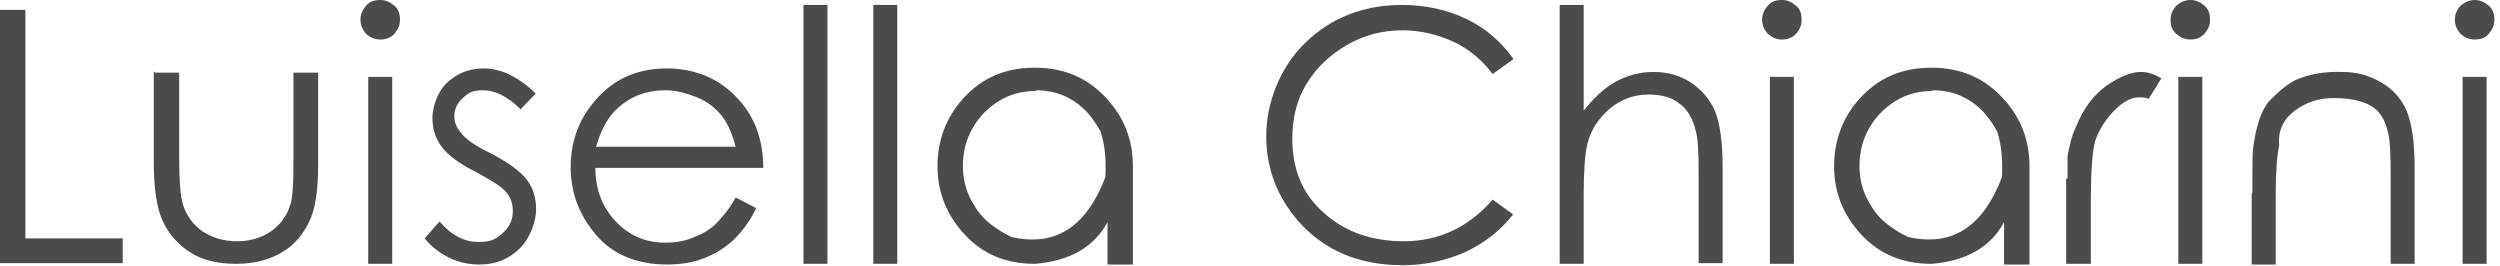<?xml version="1.0" encoding="UTF-8"?>
<svg id="Livello_1" xmlns="http://www.w3.org/2000/svg" version="1.1" viewBox="0 0 354.4 37.7">
  <!-- Generator: Adobe Illustrator 29.3.1, SVG Export Plug-In . SVG Version: 2.1.0 Build 151)  -->
  <defs>
    <style>
      .st0 {
        fill: #4b4b4b;
      }
    </style>
  </defs>
  <g id="SvgjsG1713">
    <path class="st0" d="M0,1.4h3.6v32.4h13.8v3.5H0V1.4h0ZM22,10.3h3.4v12.4c0,3,.2,5.1.5,6.2.5,1.6,1.4,2.9,2.8,3.9,1.4.9,3,1.4,4.9,1.4s3.5-.5,4.8-1.4,2.2-2.1,2.7-3.6c.4-1,.5-3.2.5-6.5v-12.4h3.5v13c0,3.7-.4,6.4-1.3,8.2s-2.1,3.3-3.9,4.3c-1.7,1-3.8,1.6-6.4,1.6-2.6,0-4.8-.5-6.5-1.6s-3-2.5-3.9-4.4-1.3-4.7-1.3-8.5v-12.8h0ZM53.9,0c.8,0,1.4.3,2,.8.6.5.8,1.2.8,2s-.3,1.4-.8,2c-.6.6-1.2.8-2,.8s-1.4-.3-2-.8c-.5-.6-.8-1.2-.8-2,0-.8.3-1.4.8-2S53.1,0,53.9,0ZM52.2,10.9h3.4v26.5h-3.4V10.9ZM76,13.2l-2.2,2.3c-1.8-1.8-3.6-2.7-5.3-2.7s-2.1.4-2.9,1.1c-.8.7-1.2,1.6-1.2,2.6,0,.8.3,1.6,1,2.4.6.8,2,1.8,4.1,2.8,2.5,1.3,4.3,2.6,5.2,3.8.9,1.2,1.3,2.6,1.3,4.2s-.8,4-2.3,5.5-3.4,2.3-5.7,2.3c-1.5,0-3-.3-4.4-1s-2.5-1.6-3.4-2.7l2.1-2.4c1.7,2,3.6,2.9,5.5,2.9s2.5-.4,3.5-1.3c1-.9,1.4-1.9,1.4-3.1,0-1-.3-1.9-.9-2.6-.6-.8-2.1-1.7-4.3-2.9-2.4-1.2-4-2.4-4.9-3.6-.9-1.2-1.3-2.6-1.3-4.1s.7-3.7,2.1-5,3.1-2,5.2-2c2.4,0,4.9,1.2,7.4,3.6h0ZM104.3,28l2.9,1.5c-.9,1.9-2,3.3-3.2,4.5-1.2,1.1-2.6,2-4.2,2.6-1.5.6-3.3.9-5.2.9-4.3,0-7.7-1.4-10.1-4.2-2.4-2.8-3.6-6-3.6-9.6,0-3.4,1-6.4,3.1-9,2.6-3.3,6.1-5,10.5-5s8.1,1.7,10.8,5.1c1.9,2.4,2.9,5.4,2.9,9h-23.8c0,3.1,1,5.6,2.9,7.6s4.2,3,7,3c1.4,0,2.7-.2,3.9-.7,1.3-.5,2.4-1.1,3.2-1.9s1.9-2,2.9-3.8h0ZM104.3,20.8c-.5-1.8-1.1-3.3-2-4.4s-2-2-3.5-2.6-2.9-1-4.5-1c-2.6,0-4.8.8-6.7,2.5-1.4,1.2-2.4,3.1-3.1,5.5h19.7,0ZM113.9.7h3.4v36.7h-3.4V.7ZM123.8.7h3.4v36.7h-3.4V.7ZM146.8,9.6c4.1,0,7.5,1.5,10.1,4.4,2.5,2.7,3.7,5.9,3.7,9.6,0,9.1,0,13.8,0,13.9h-3.6v-6c-1.9,3.5-5.3,5.5-10.3,5.9-4.1,0-7.4-1.4-9.9-4.1-2.6-2.8-3.9-6-3.9-9.7,0-3.7,1.2-6.9,3.6-9.6,2.7-3,6.1-4.4,10.1-4.4h0ZM146.8,12.9c-2.8,0-5.2,1-7.3,3.1-2,2.1-3,4.6-3,7.6,0,1.9.5,3.8,1.6,5.5,1,1.8,2.8,3.3,5.3,4.5,6.2,1.4,10.6-1.4,13.3-8.5.1-2.3,0-4.4-.7-6.5-.5-.9-1.1-1.8-1.9-2.7-2-2.1-4.4-3.1-7.2-3.1h0ZM214.5,8.4l-2.9,2.1c-1.5-2-3.4-3.6-5.6-4.6-2.2-1-4.6-1.6-7.2-1.6-2.9,0-5.5.7-7.9,2.1-2.4,1.4-4.3,3.2-5.7,5.5s-2,4.9-2,7.8c0,4.4,1.5,7.9,4.5,10.5,3,2.7,6.8,4,11.3,4,5,0,9.2-2,12.6-5.9l2.9,2.1c-1.8,2.3-4,4-6.7,5.3-2.7,1.2-5.7,1.9-8.9,1.9-6.3,0-11.2-2.1-14.9-6.3-3-3.5-4.5-7.5-4.5-12s1.8-9.6,5.5-13.2c3.7-3.6,8.3-5.4,13.8-5.4,3.3,0,6.4.7,9.1,2,2.7,1.3,4.9,3.2,6.6,5.6h0ZM221.1.7h3.4v15c1.4-1.8,2.9-3.2,4.5-4.1,1.7-.9,3.4-1.4,5.4-1.4,2,0,3.8.5,5.3,1.5,1.5,1,2.7,2.4,3.4,4,.7,1.7,1.1,4.4,1.1,8v13.6h-3.4v-12.6c0-3.1-.1-5.1-.4-6.1-.4-1.8-1.2-3.1-2.3-3.9-1.1-.9-2.6-1.3-4.4-1.3-2.1,0-3.9.7-5.5,2-1.6,1.4-2.7,3-3.2,5.1-.3,1.3-.5,3.7-.5,7.2v9.7h-3.4V.7h0ZM252.6,0c.8,0,1.4.3,2,.8.6.5.8,1.2.8,2,0,.8-.3,1.4-.8,2-.6.6-1.2.8-2,.8-.8,0-1.4-.3-2-.8-.5-.6-.8-1.2-.8-2,0-.8.3-1.4.8-2S251.8,0,252.6,0h0ZM250.9,10.9h3.4v26.5h-3.4V10.9ZM273.9,9.6c4.1,0,7.5,1.5,10.1,4.4,2.5,2.7,3.7,5.9,3.7,9.6,0,9.1,0,13.8,0,13.9h-3.6v-6c-1.9,3.5-5.3,5.5-10.3,5.9-4.1,0-7.4-1.4-9.9-4.1-2.6-2.8-3.9-6-3.9-9.7,0-3.7,1.2-6.9,3.6-9.6,2.7-3,6.1-4.4,10.1-4.4h0ZM273.9,12.9c-2.8,0-5.2,1-7.3,3.1-2,2.1-3,4.6-3,7.6,0,1.9.5,3.8,1.6,5.5,1,1.8,2.8,3.3,5.3,4.5,6.2,1.4,10.6-1.4,13.3-8.5.1-2.3,0-4.4-.7-6.5-.5-.9-1.1-1.8-1.9-2.7-2-2.1-4.4-3.1-7.2-3.1h0ZM293.1,25.3v-3.2c.3-1.6.6-2.9,1.1-3.9,1.1-2.8,2.6-4.8,4.5-6.1,1.9-1.3,3.5-1.9,4.7-1.9s1.9.3,3,.9l-1.8,2.9c-1.5-.5-3-.1-4.5,1.3-1.5,1.4-2.5,3-3.1,4.7-.4,1.5-.6,4.3-.6,8.4v9h-3.5v-12.1h0ZM310.5,0c.8,0,1.4.3,2,.8.6.5.8,1.2.8,2s-.3,1.4-.8,2c-.6.6-1.2.8-2,.8-.8,0-1.4-.3-2-.8s-.8-1.2-.8-2c0-.8.3-1.4.8-2C309.1.3,309.8,0,310.5,0h0ZM308.8,10.9h3.4v26.5h-3.4V10.9ZM319.3,27.3v-2.8c0-1.4,0-2.6.1-3.5.4-3,1.1-5.3,2.3-6.7,1.2-1.2,2.3-2.2,3.6-2.9,2-.9,4.3-1.3,6.8-1.2,2,0,3.8.5,5.5,1.5s2.9,2.4,3.6,4.1c.7,1.7,1.1,4.4,1.1,8v13.6h-3.4v-12.6c0-3.1-.1-5.1-.4-6.1-.4-1.8-1.2-3-2.4-3.7-1.2-.7-3-1.1-5.3-1.1-2.1,0-3.9.6-5.5,1.8-1.6,1.2-2.4,2.8-2.2,4.9-.3,1.3-.5,3.7-.5,7.2v9.7h-3.4v-10h0ZM350.8,0c.8,0,1.4.3,2,.8s.8,1.2.8,2-.3,1.4-.8,2-1.2.8-2,.8-1.4-.3-2-.8c-.5-.6-.8-1.2-.8-2s.3-1.4.8-2C349.4.3,350.1,0,350.8,0ZM349.1,10.9h3.4v26.5h-3.4V10.9Z"/>
  </g>
</svg>